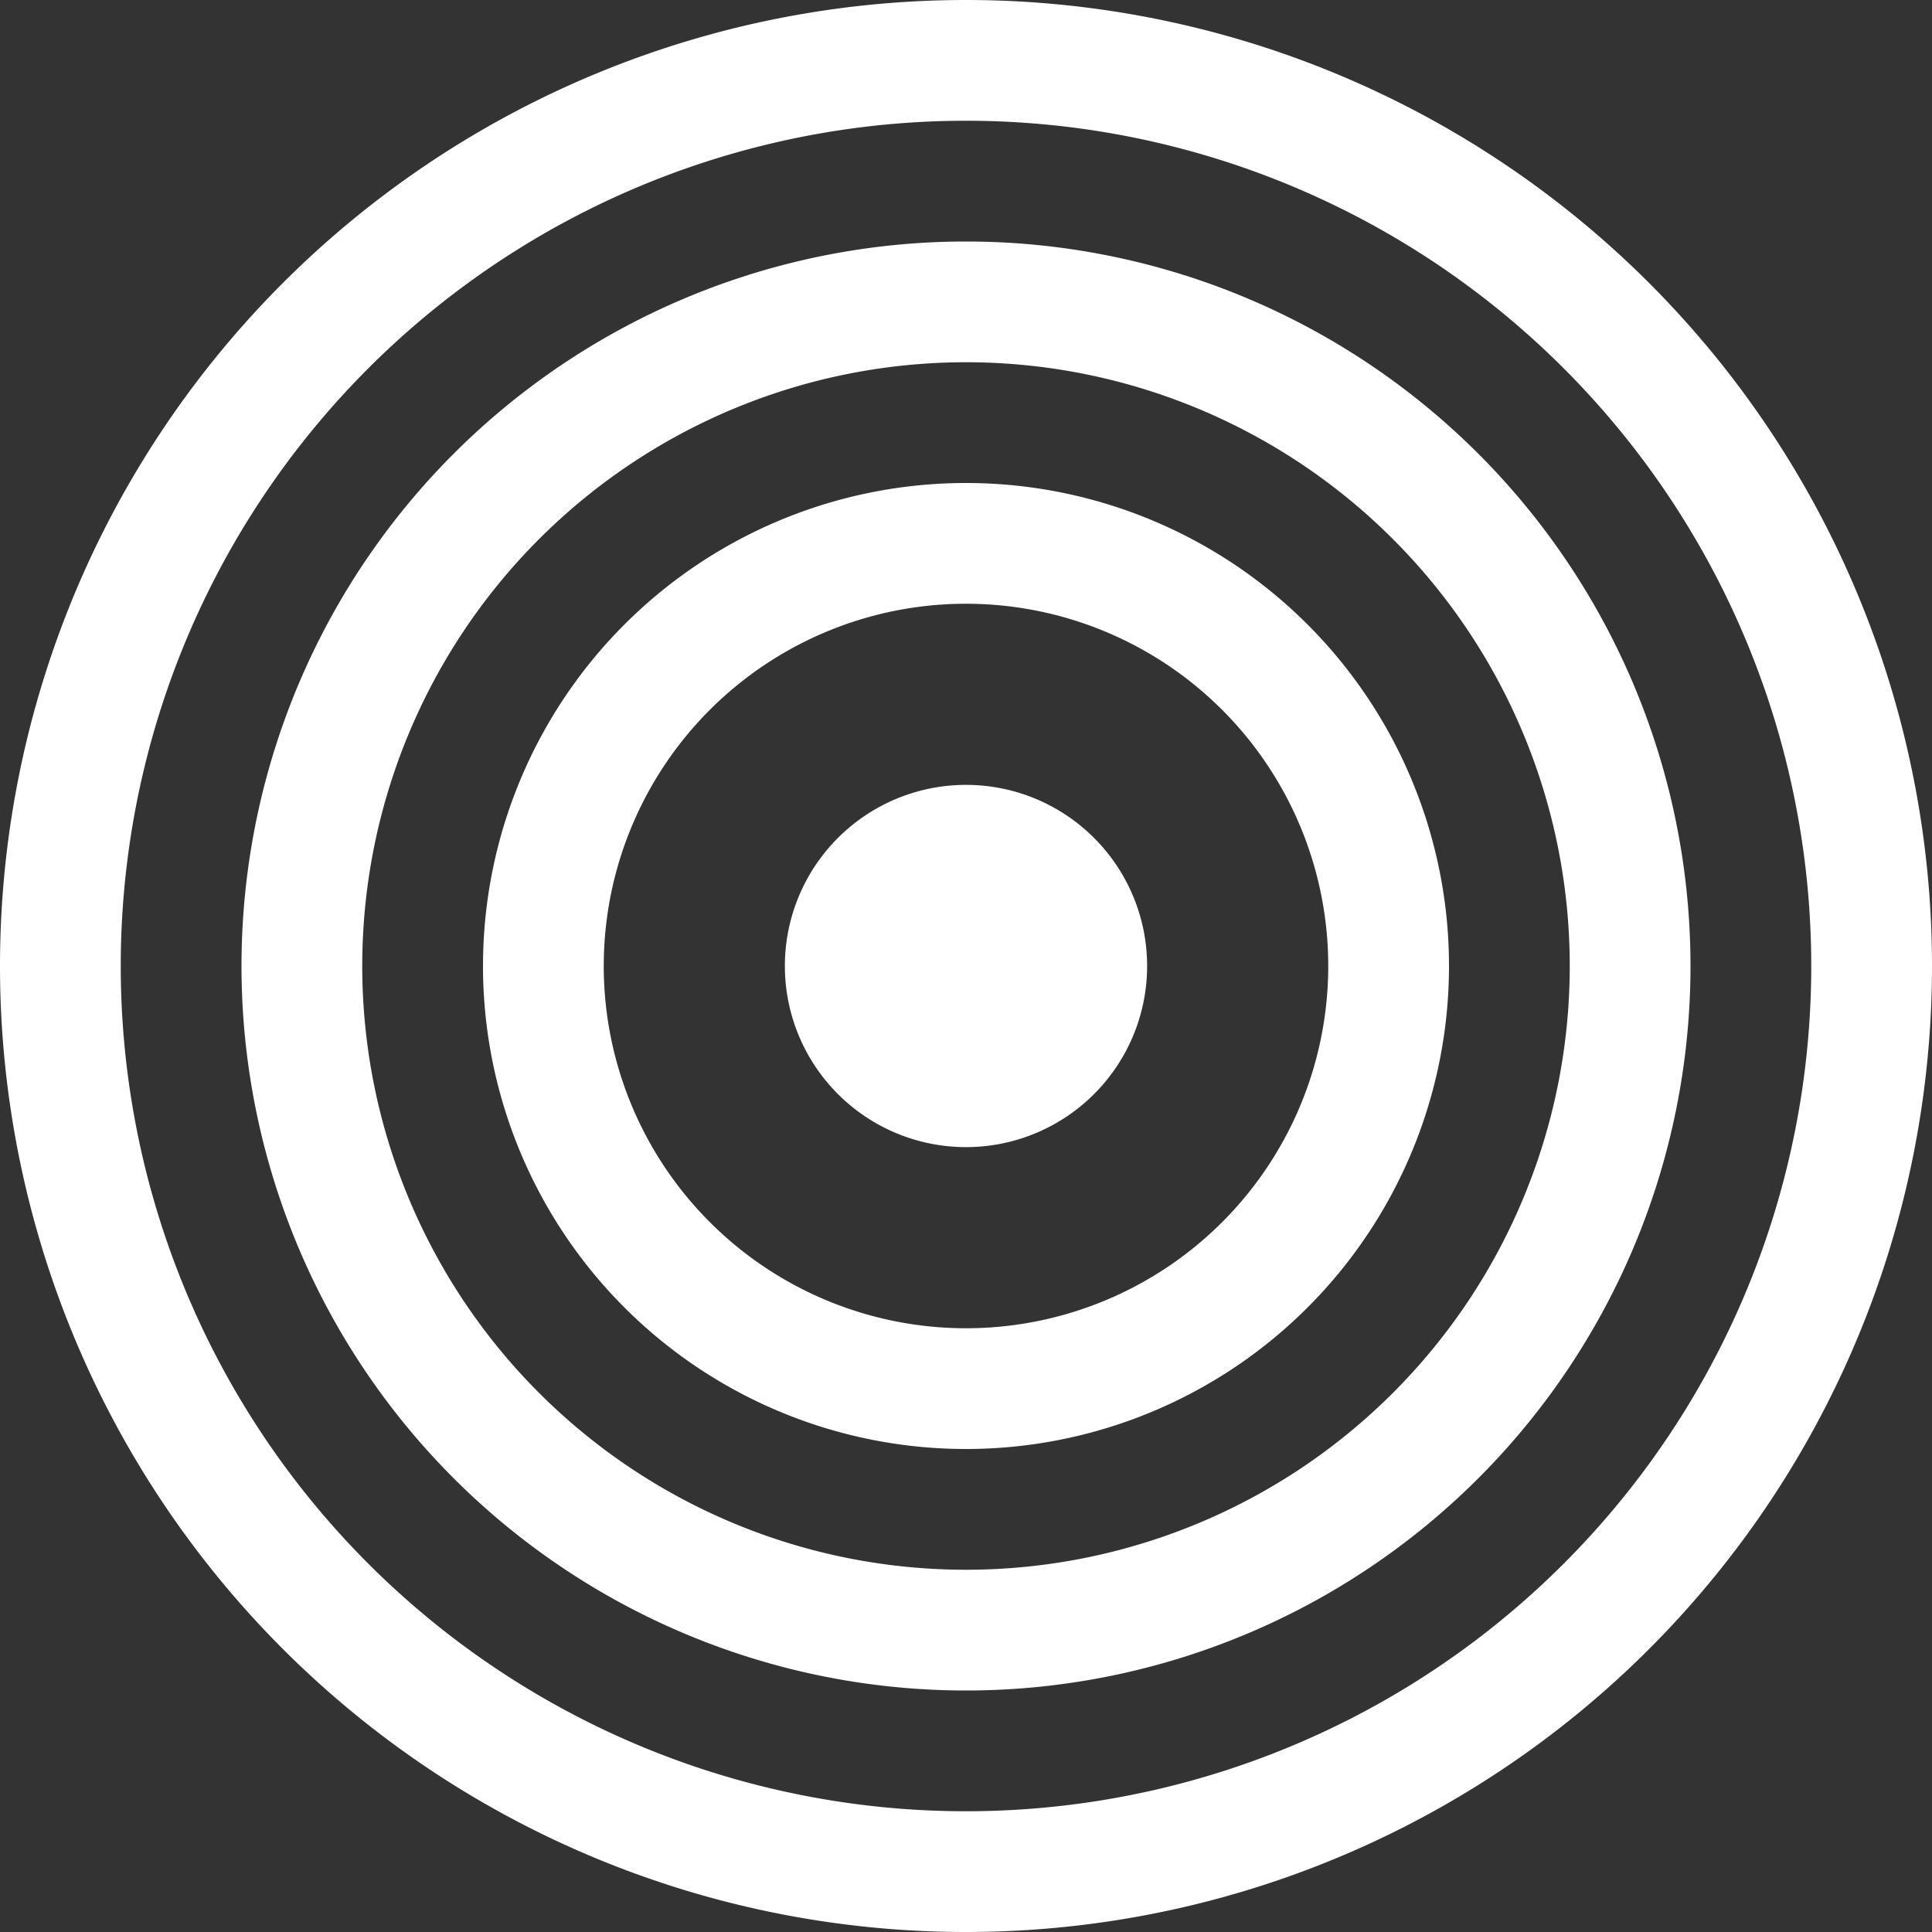 <svg width="16" height="16" xmlns="http://www.w3.org/2000/svg" class="bi bi-bullseye">

 <rect width="100%" height="100%" fill="#333333" stroke="none"/>

 <g>
  <title>background</title>
  <rect fill="none" id="canvas_background" height="402" width="582" y="-1" x="-1"/>
 </g>
 <g>
  <title>Layer 1</title>
  <path fill="#ffffff" id="svg_1" d="m8,15a7,7 0 1 1 0,-14a7,7 0 0 1 0,14zm0,1a8,8 0 1 0 0,-16a8,8 0 0 0 0,16z"/>
  <path fill="#ffffff" id="svg_2" d="m8,13a5,5 0 1 1 0,-10a5,5 0 0 1 0,10zm0,1a6,6 0 1 0 0,-12a6,6 0 0 0 0,12z"/>
  <path fill="#ffffff" id="svg_3" d="m8,11a3,3 0 1 1 0,-6a3,3 0 0 1 0,6zm0,1a4,4 0 1 0 0,-8a4,4 0 0 0 0,8z"/>
  <path fill="#ffffff" id="svg_4" d="m9.5,8a1.5,1.5 0 1 1 -3,0a1.5,1.5 0 0 1 3,0z"/>
 </g>
</svg>